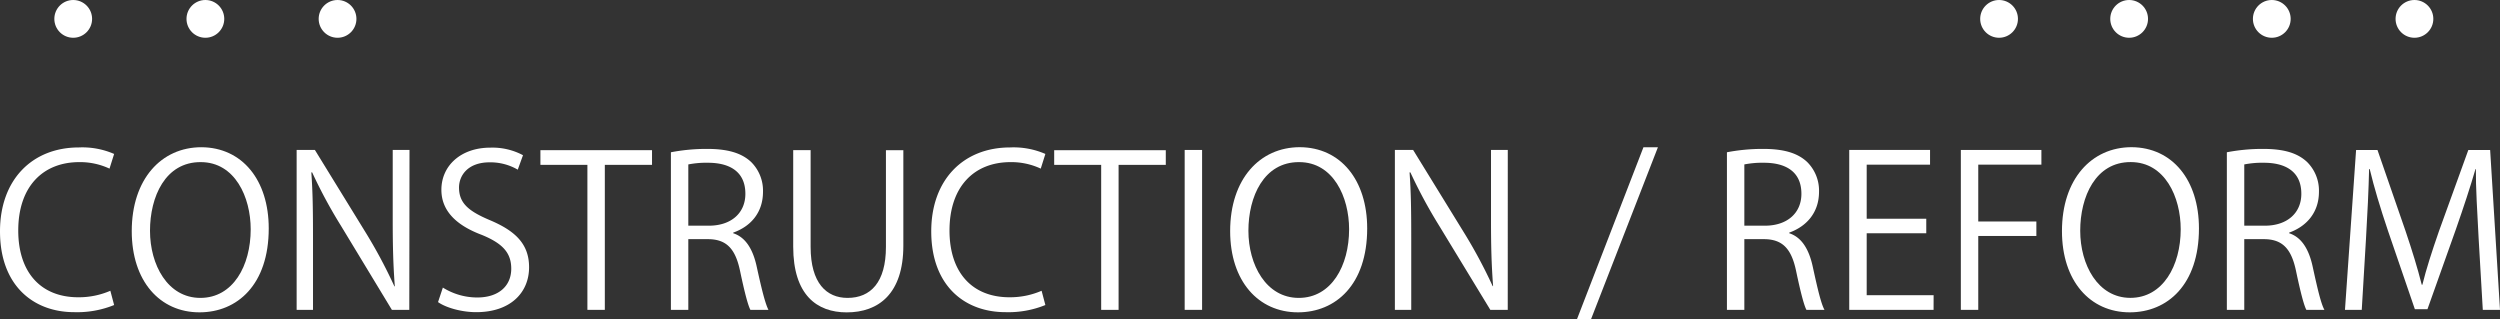 <svg xmlns="http://www.w3.org/2000/svg" viewBox="0 0 595.84 76.1" width="595.84" height="76.1"><rect x="0" y="0" width="595.84" height="76.1" fill="#333333" stroke="none"/><defs><style>.a{fill:#fff;}</style></defs><path class="a" d="M27.2,72.7a23.4,23.4,0,0,1-9.5,1.7C7.9,74.4,0,68,0,55.14c0-12.3,7.65-20,18.8-20a19,19,0,0,1,8.4,1.55l-1.1,3.5a16.55,16.55,0,0,0-7.2-1.55c-8.65,0-14.55,5.8-14.55,16.3,0,10,5.4,15.91,14.3,15.91a18.89,18.89,0,0,0,7.65-1.55Z"/><path class="a" d="M64.05,54.44c0,13.41-7.5,20-16.5,20C38.1,74.45,31.4,67,31.4,55.09c0-12.4,7.05-20,16.6-20C57.75,35.14,64.05,42.94,64.05,54.44ZM35.75,55c0,8.1,4.2,16,12,16s12-7.66,12-16.36c0-7.65-3.75-16-11.9-16C39.4,38.59,35.75,46.89,35.75,55Z"/><path class="a" d="M97.55,73.85H93.4L81.25,53.79a117.23,117.23,0,0,1-6.85-12.7l-.2,0c.35,4.85.4,9.3.4,15.9V73.85H70.7V35.74h4.35l12.3,20A118.46,118.46,0,0,1,94,68.25l.1,0c-.4-5.3-.5-9.86-.5-15.86V35.74h4Z"/><path class="a" d="M123.4,40.44a12.94,12.94,0,0,0-6.7-1.75c-5.3,0-7.3,3.25-7.3,6,0,3.75,2.3,5.65,7.4,7.8,6.15,2.6,9.3,5.76,9.3,11.21,0,6-4.4,10.7-12.6,10.7-3.45,0-7.2-1.05-9.1-2.4l1.15-3.46a15.45,15.45,0,0,0,8.2,2.36c5.1,0,8.1-2.75,8.1-6.86,0-3.75-2-6-7-8.05-5.75-2.15-9.65-5.5-9.65-10.75,0-5.8,4.7-10.05,11.65-10.05a15.48,15.48,0,0,1,7.8,1.8Z"/><path class="a" d="M155.4,39.29H144.15V73.85H140V39.29H128.8v-3.5h26.6Z"/><path class="a" d="M174.75,55.59c2.95.95,4.7,3.8,5.6,7.95,1.2,5.5,2.05,8.86,2.8,10.31h-4.3c-.6-1.1-1.45-4.45-2.45-9.2-1.1-5.31-3.2-7.65-7.7-7.65h-4.65V73.85H159.9V36.29a45.08,45.08,0,0,1,8.65-.8c4.95,0,8.2,1,10.45,3.1a9.6,9.6,0,0,1,2.85,7.1c0,5.05-3,8.3-7.1,9.75Zm-5.8-1.8c5.3,0,8.7-3,8.7-7.6,0-5.65-4.25-7.4-8.9-7.4a22.27,22.27,0,0,0-4.7.4v14.6Z"/><path class="a" d="M215.3,58.54c0,11.46-5.9,15.91-13.5,15.91-7.1,0-12.75-4.15-12.75-15.66v-23h4.15V58.84C193.2,67.5,197,71,202,71c5.5,0,9.15-3.71,9.15-12.16V35.79h4.15Z"/><path class="a" d="M249.15,72.7a23.4,23.4,0,0,1-9.5,1.7c-9.8,0-17.7-6.36-17.7-19.26,0-12.3,7.65-20,18.8-20a19,19,0,0,1,8.4,1.55l-1.1,3.5a16.55,16.55,0,0,0-7.2-1.55c-8.65,0-14.55,5.8-14.55,16.3,0,10,5.4,15.91,14.3,15.91a18.89,18.89,0,0,0,7.65-1.55Z"/><path class="a" d="M277.85,39.29H266.6V73.85h-4.15V39.29h-11.2v-3.5h26.6Z"/><path class="a" d="M282.35,35.74h4.15V73.85h-4.15Z"/><path class="a" d="M325.85,54.44c0,13.41-7.5,20-16.5,20-9.45,0-16.16-7.45-16.16-19.36,0-12.4,7.06-20,16.61-20C319.55,35.14,325.85,42.94,325.85,54.44ZM297.54,55c0,8.1,4.21,16,12,16s12-7.66,12-16.36c0-7.65-3.75-16-11.9-16C301.2,38.59,297.54,46.89,297.54,55Z"/><path class="a" d="M359.35,73.85H355.2L343,53.79a119,119,0,0,1-6.85-12.7l-.2,0c.35,4.85.4,9.3.4,15.9V73.85h-3.9V35.74h4.35l12.31,20a118.46,118.46,0,0,1,6.65,12.46l.1,0c-.4-5.3-.5-9.86-.5-15.86V35.74h4Z"/><path class="a" d="M379.19,76.1h-3.35l15.85-41h3.45Z"/><path class="a" d="M426.44,55.59c2.95.95,4.7,3.8,5.6,7.95,1.2,5.5,2,8.86,2.8,10.31h-4.3c-.6-1.1-1.45-4.45-2.45-9.2-1.1-5.31-3.2-7.65-7.7-7.65h-4.65V73.85h-4.15V36.29a45.08,45.08,0,0,1,8.65-.8c4.95,0,8.2,1,10.45,3.1a9.6,9.6,0,0,1,2.85,7.1c0,5.05-3.05,8.3-7.1,9.75Zm-5.8-1.8c5.3,0,8.7-3,8.7-7.6,0-5.65-4.25-7.4-8.9-7.4a22.27,22.27,0,0,0-4.7.4v14.6Z"/><path class="a" d="M460.84,73.85h-20.1V35.74H460v3.5h-15.1v12.9h14.2v3.45h-14.2V70.35h15.95Z"/><path class="a" d="M467.34,73.85V35.74h19.2v3.5H471.49V52.79h13.85v3.45H471.49V73.85Z"/><path class="a" d="M524.09,54.44c0,13.41-7.5,20-16.5,20-9.45,0-16.15-7.45-16.15-19.36,0-12.4,7.05-20,16.6-20C517.79,35.14,524.09,42.94,524.09,54.44Zm-28.3.55c0,8.1,4.2,16,11.95,16s12-7.66,12-16.36c0-7.65-3.75-16-11.9-16C499.44,38.59,495.79,46.89,495.79,55Z"/><path class="a" d="M545.59,55.59c2.95.95,4.7,3.8,5.6,7.95,1.2,5.5,2,8.86,2.8,10.31h-4.3c-.6-1.1-1.45-4.45-2.45-9.2-1.1-5.31-3.2-7.65-7.7-7.65h-4.65V73.85h-4.15V36.29a45.08,45.08,0,0,1,8.65-.8c5,0,8.2,1,10.45,3.1a9.6,9.6,0,0,1,2.85,7.1c0,5.05-3.05,8.3-7.1,9.75Zm-5.8-1.8c5.3,0,8.7-3,8.7-7.6,0-5.65-4.25-7.4-8.9-7.4a22.27,22.27,0,0,0-4.7.4v14.6Z"/><path class="a" d="M595.84,73.85h-4.1l-1-17.16c-.3-5.45-.7-12.5-.65-16.4H590c-1.25,4.3-2.8,9-4.65,14.3l-6.8,19.11h-3L569.14,55c-1.85-5.5-3.3-10.3-4.35-14.7h-.15c-.1,4.65-.4,11-.75,16.8l-1,16.76h-4l2.65-38.11h5.1l6.7,19.35c1.6,4.75,2.85,8.81,3.85,12.76h.15c.95-3.85,2.25-7.85,3.95-12.76l7-19.35h5.2Z"/><circle class="a" cx="17.45" cy="4.5" r="4.5"/><circle class="a" cx="48.95" cy="4.5" r="4.5"/><circle class="a" cx="80.45" cy="4.5" r="4.5"/><circle class="a" cx="476.45" cy="4.5" r="4.5"/><circle class="a" cx="507.45" cy="4.5" r="4.5"/><circle class="a" cx="541.45" cy="4.5" r="4.5"/><circle class="a" cx="575.45" cy="4.5" r="4.5"/></svg>